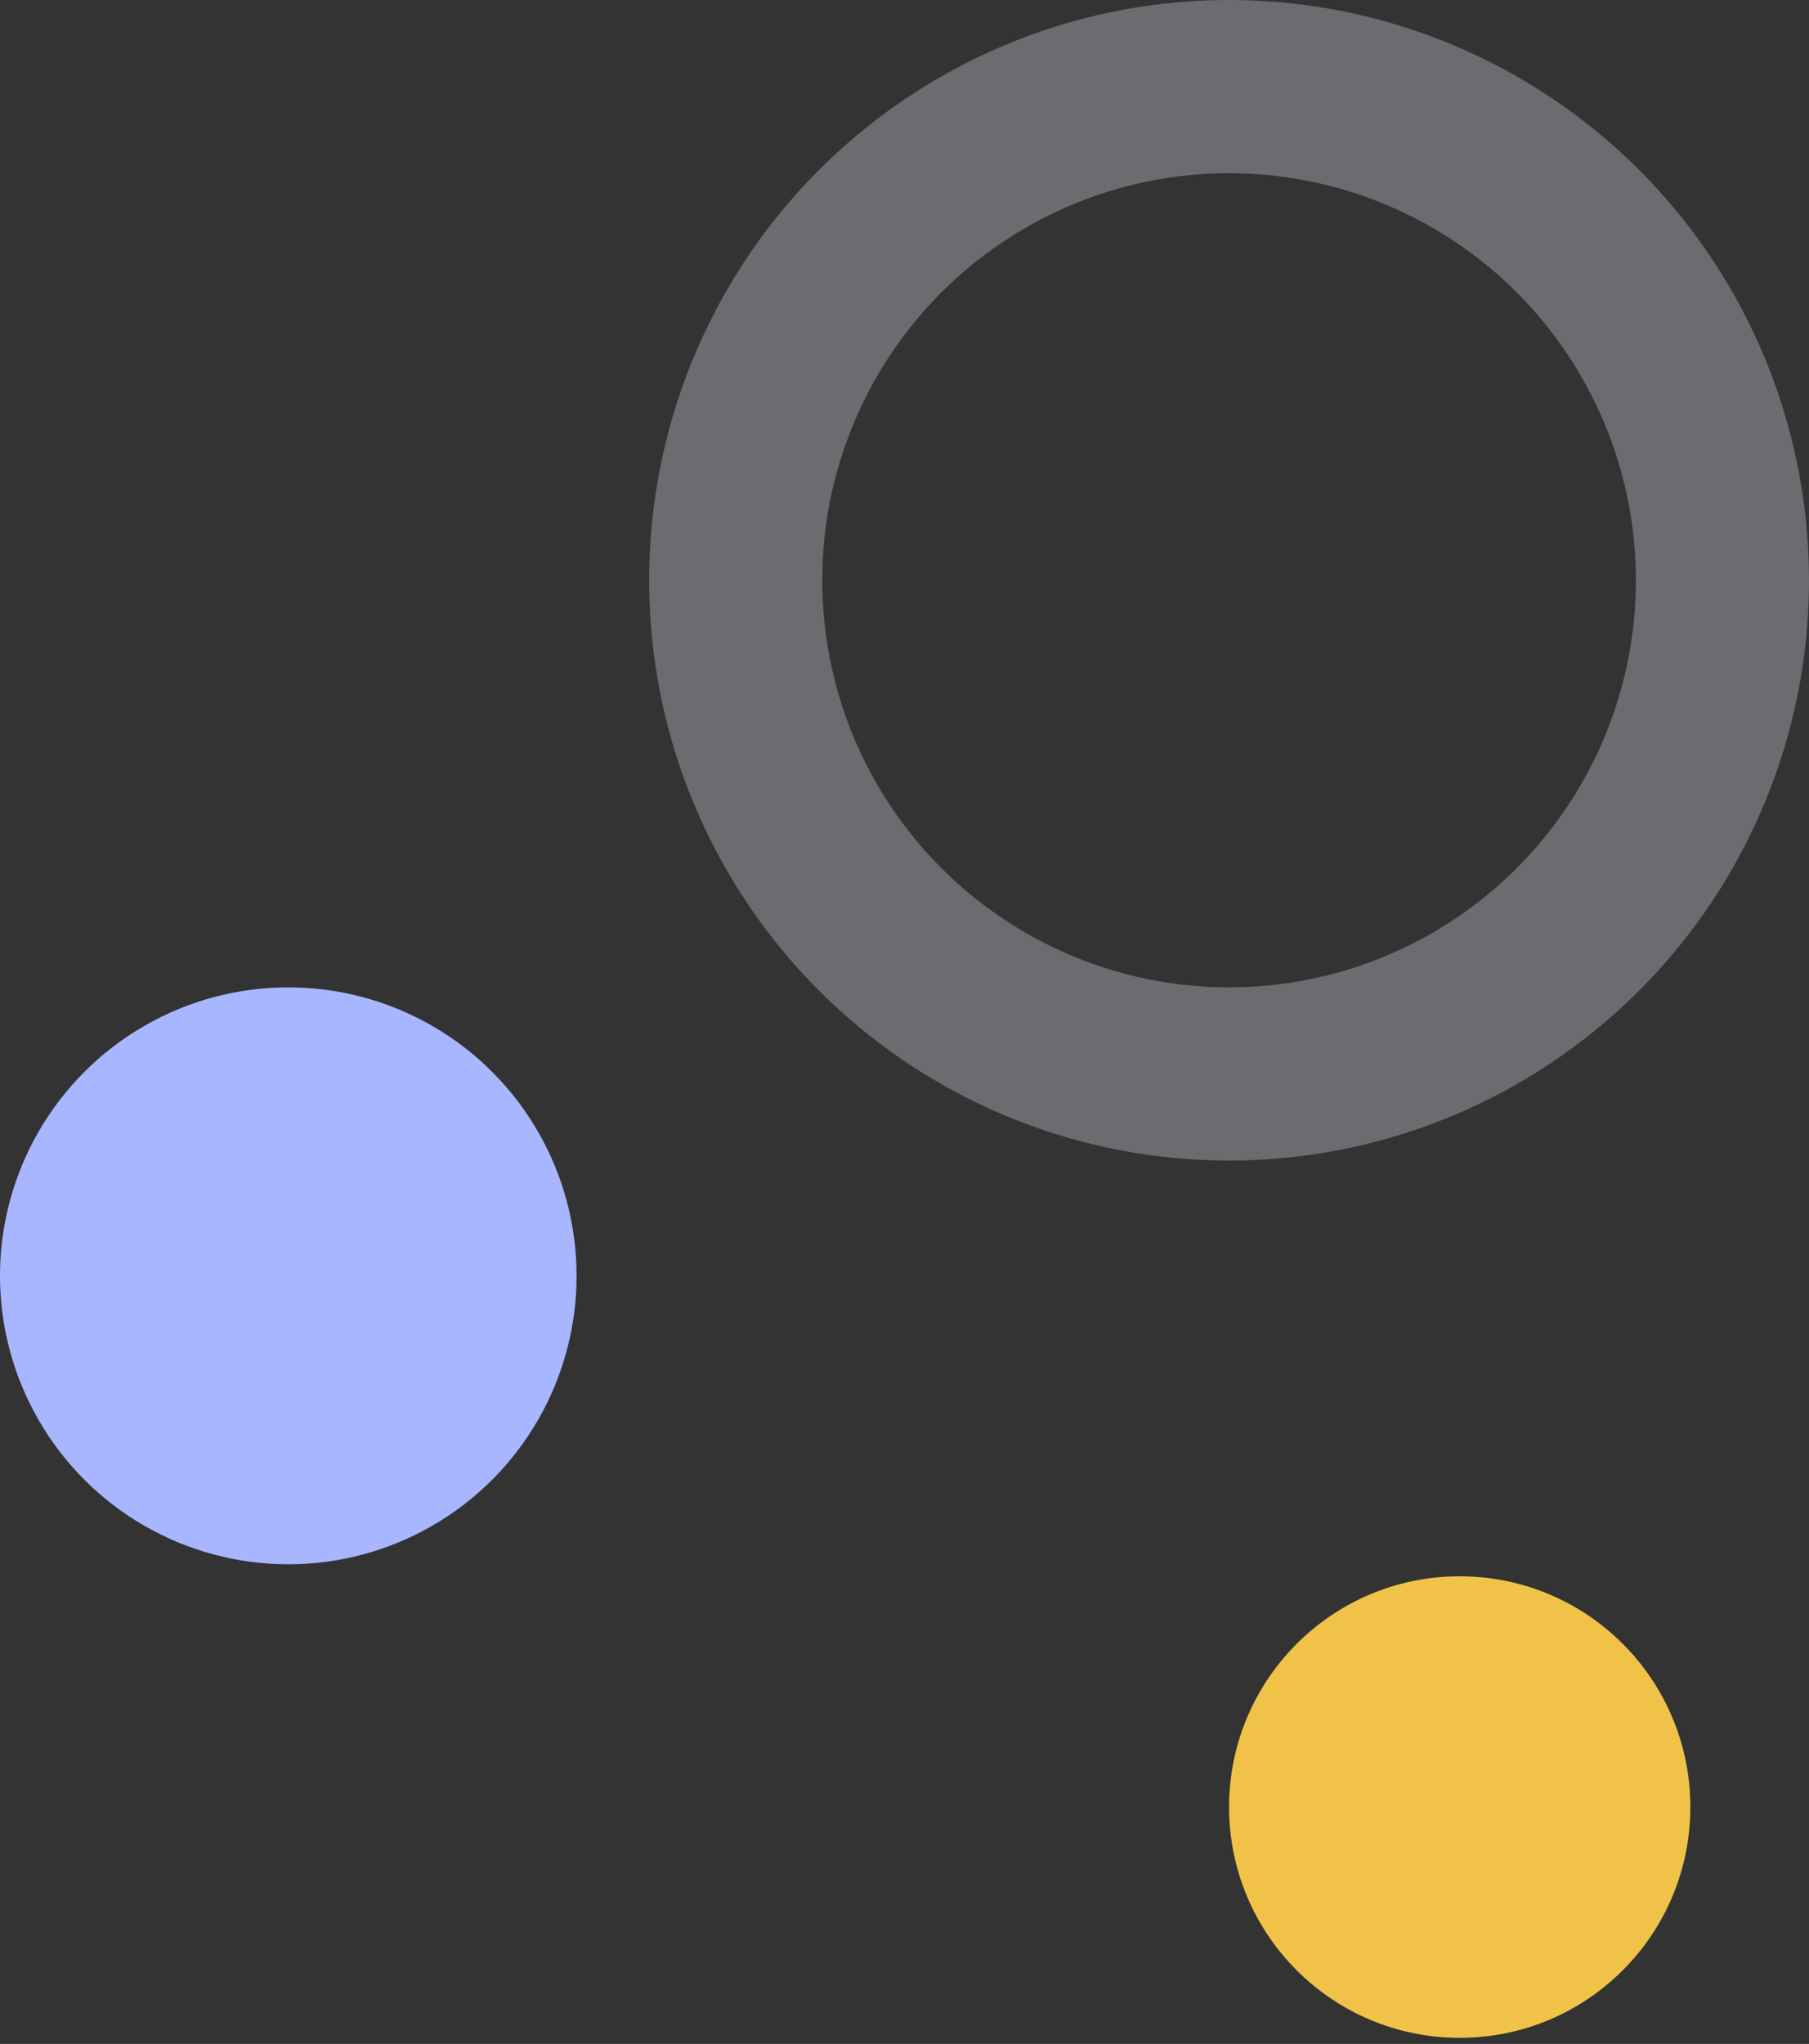 <svg width="209" height="236" viewBox="0 0 209 236" fill="none" xmlns="http://www.w3.org/2000/svg">
<rect x="0" y="0" width="209" height="236" fill="#333333" stroke="none"/>
<circle cx="168.646" cy="208.646" r="26.646" fill="#F0C348"/>
<circle cx="33.307" cy="147.308" r="33.307" fill="#A8B6FF"/>
<circle opacity="0.3" cx="142" cy="67" r="57" transform="rotate(180 142 67)" stroke="#EEF0FF" stroke-width="20"/>
</svg>
